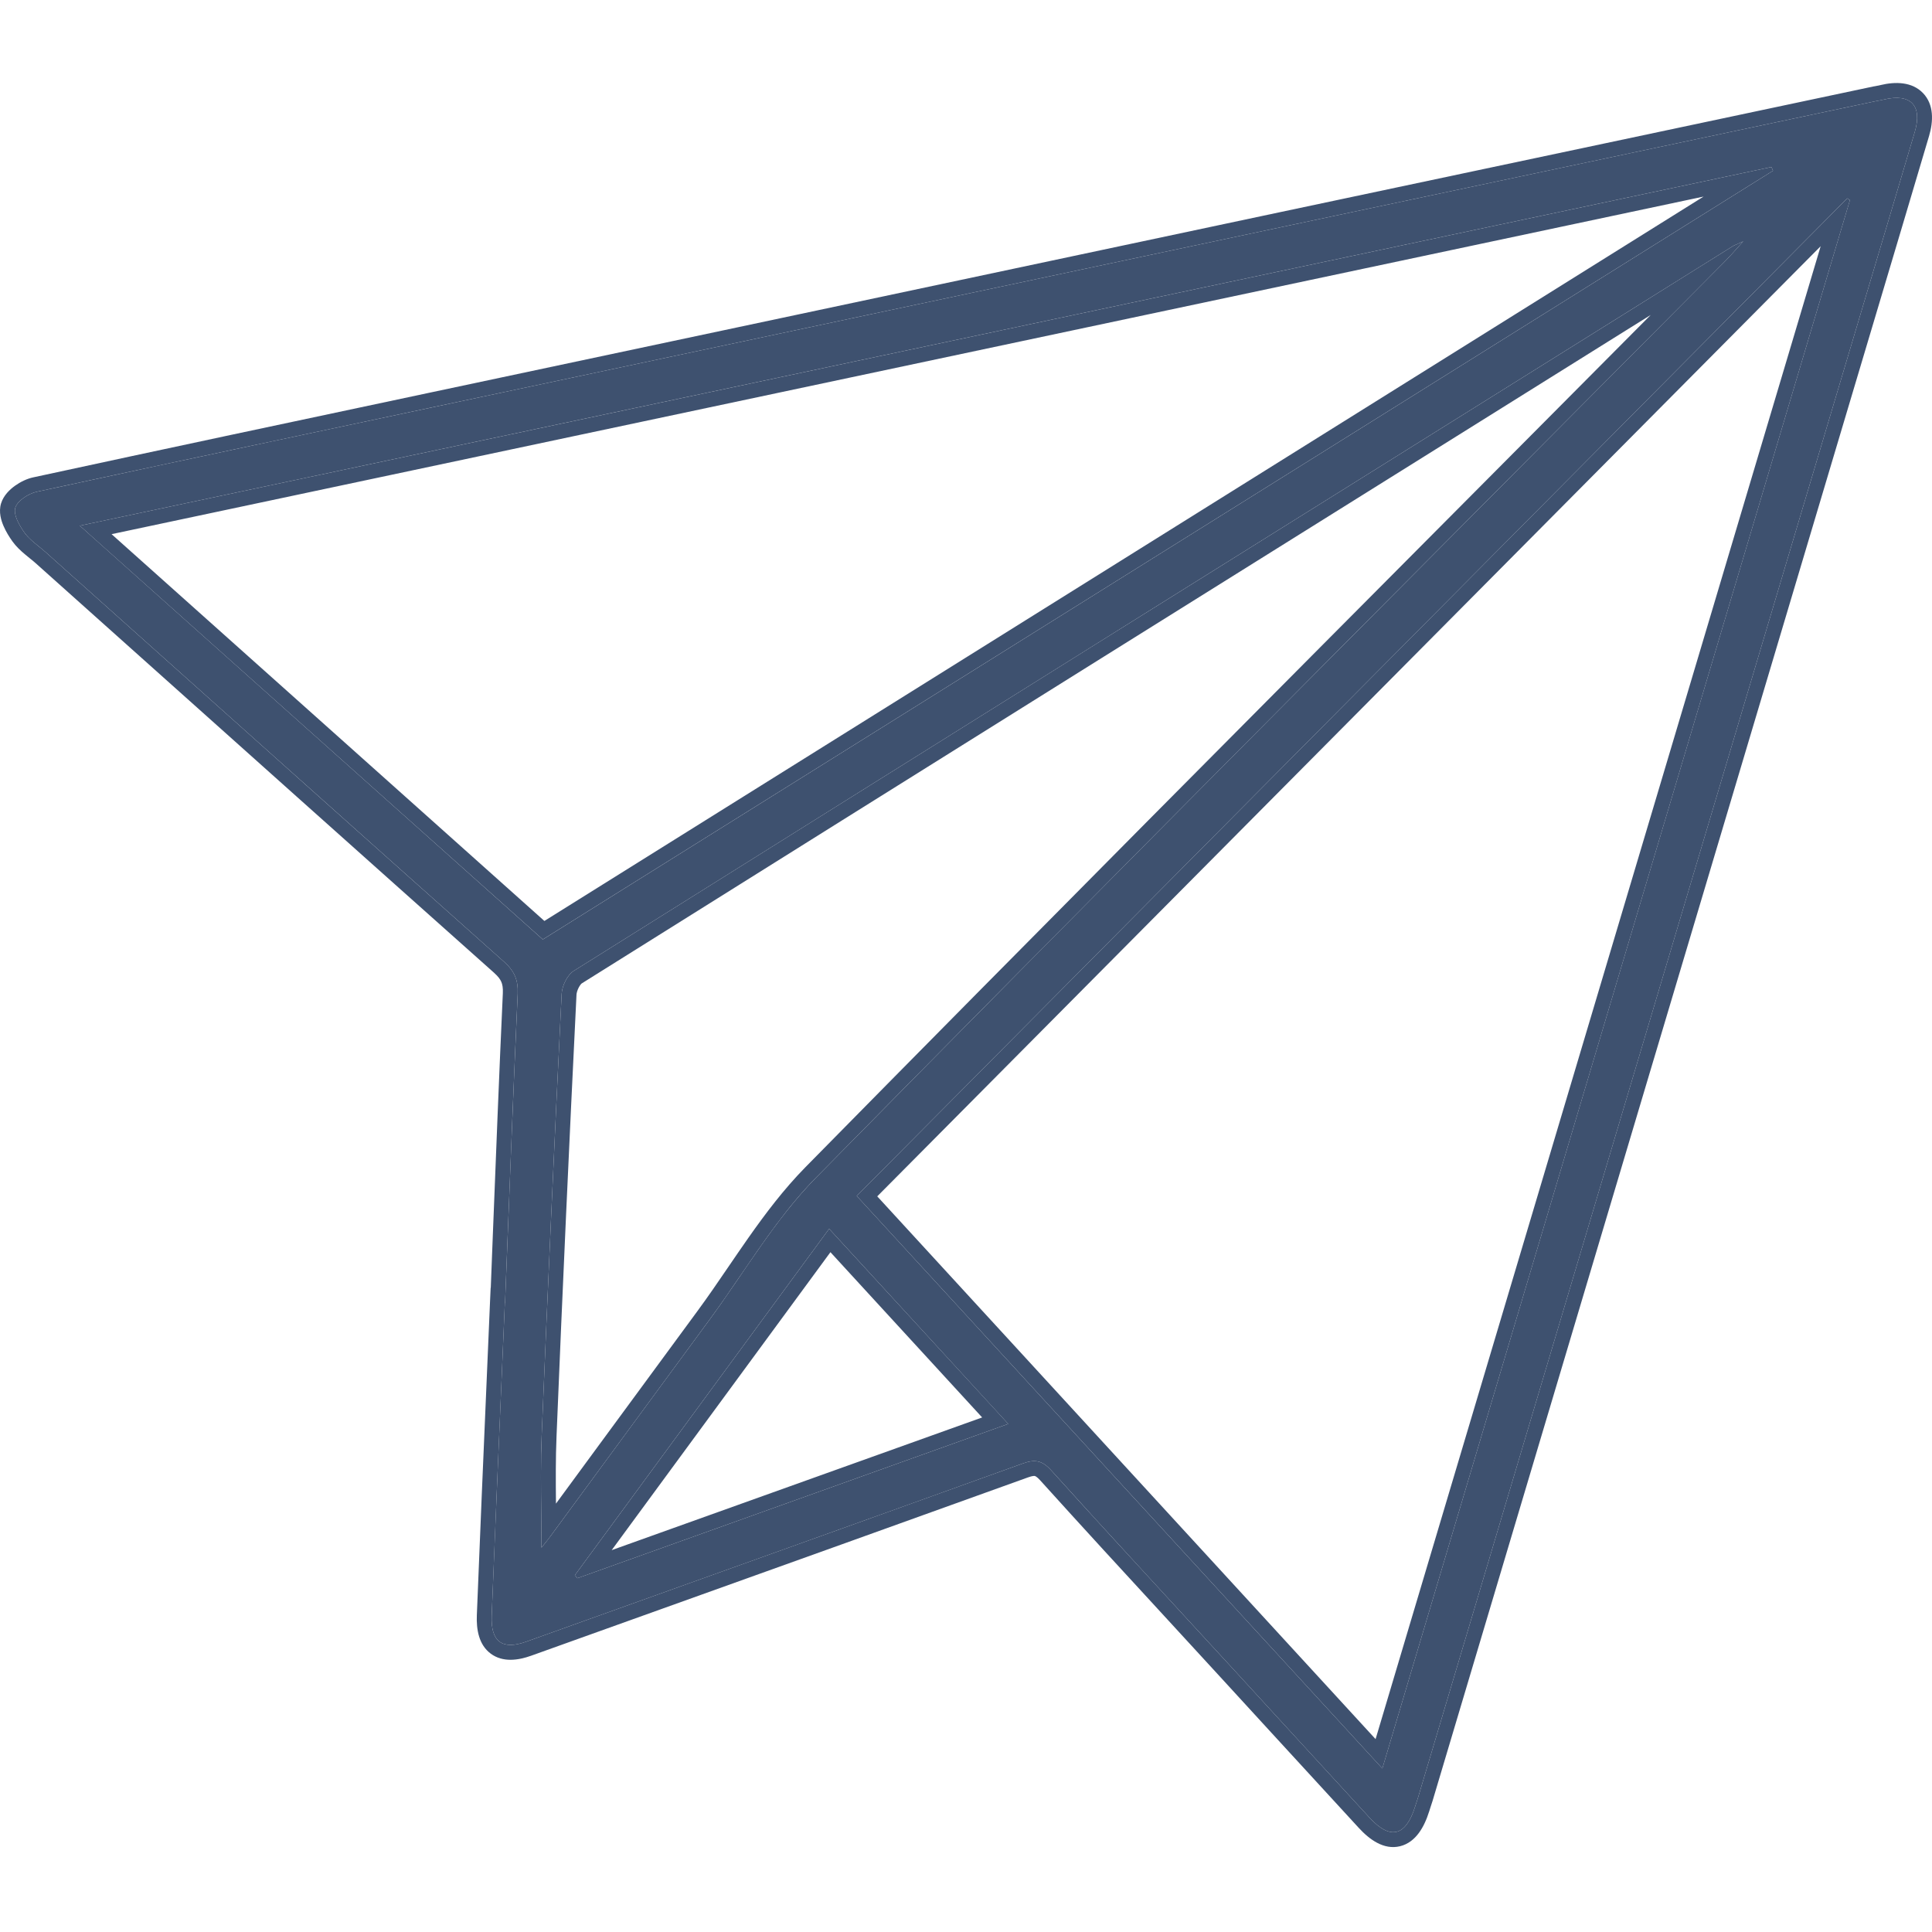 <svg width="48" height="48" viewBox="0 0 48 48" fill="none" xmlns="http://www.w3.org/2000/svg">
<path d="M12.548 32.366C12.649 29.808 12.745 27.249 12.862 24.691C12.877 24.345 12.778 24.122 12.524 23.896C8.723 20.509 4.93 17.114 1.136 13.72C0.957 13.559 0.743 13.423 0.607 13.232C0.479 13.053 0.328 12.786 0.38 12.615C0.432 12.442 0.704 12.264 0.908 12.219C4.78 11.381 8.656 10.562 12.532 9.74C18.974 8.372 25.418 7.003 31.86 5.637C36.775 4.595 41.691 3.554 46.608 2.512C46.675 2.498 46.743 2.489 46.81 2.472C47.469 2.314 47.766 2.622 47.573 3.274C47.136 4.752 46.694 6.23 46.253 7.707C42.58 20.02 38.908 32.333 35.235 44.647C35.21 44.729 35.181 44.809 35.156 44.891C34.924 45.624 34.54 45.719 34.028 45.162C32.852 43.884 31.68 42.602 30.506 41.323C29.041 39.727 27.568 38.138 26.116 36.529C25.892 36.282 25.711 36.252 25.414 36.359C21.303 37.842 17.186 39.313 13.071 40.788C12.484 40.998 12.19 40.794 12.216 40.144C12.318 37.551 12.432 34.959 12.543 32.366H12.548ZM45.961 4.971L45.894 4.928C37.698 13.183 29.502 21.437 21.285 29.713C25.638 34.455 29.968 39.17 34.344 43.937C38.24 30.872 42.1 17.922 45.961 4.971ZM44.05 4.242C44.037 4.211 44.025 4.18 44.012 4.149C30.03 7.115 16.048 10.079 1.983 13.061C5.867 16.533 9.672 19.933 13.486 23.341C23.69 16.965 33.87 10.604 44.05 4.242ZM13.451 38.454C13.518 38.368 13.604 38.266 13.682 38.159C14.995 36.373 16.305 34.585 17.619 32.8C18.494 31.61 19.249 30.3 20.274 29.258C27.777 21.634 35.335 14.063 42.874 6.475C42.996 6.352 43.108 6.219 43.31 5.997C43.136 6.077 43.088 6.093 43.046 6.119C33.447 12.115 23.847 18.11 14.257 24.12C14.095 24.221 13.964 24.493 13.954 24.692C13.774 28.348 13.608 32.005 13.458 35.662C13.42 36.586 13.453 37.511 13.453 38.454H13.451ZM25.049 35.377C23.544 33.737 22.088 32.151 20.6 30.529C18.47 33.431 16.376 36.283 14.282 39.136C14.304 39.16 14.325 39.185 14.346 39.21C17.888 37.941 21.429 36.673 25.049 35.377Z" fill="#3E516F"/>
<path fill-rule="evenodd" clip-rule="evenodd" d="M0.38 12.615C0.432 12.442 0.704 12.264 0.908 12.219C4.181 11.511 7.457 10.816 10.733 10.121C11.333 9.994 11.932 9.867 12.532 9.74C14.504 9.321 16.476 8.902 18.448 8.484C22.919 7.534 27.39 6.585 31.86 5.637C34.553 5.066 37.247 4.495 39.941 3.925C42.163 3.454 44.385 2.983 46.608 2.512C46.633 2.507 46.659 2.502 46.685 2.498C46.727 2.49 46.769 2.483 46.81 2.472C47.469 2.314 47.766 2.622 47.573 3.274C47.136 4.752 46.694 6.23 46.253 7.707C44.417 13.861 42.582 20.015 40.746 26.169C38.909 32.328 37.072 38.487 35.235 44.647C35.221 44.693 35.206 44.738 35.191 44.783C35.179 44.819 35.167 44.855 35.156 44.891C34.924 45.624 34.54 45.719 34.028 45.162C33.302 44.373 32.577 43.582 31.853 42.792C31.404 42.302 30.955 41.812 30.506 41.323C30.098 40.878 29.688 40.433 29.279 39.989C28.221 38.839 27.163 37.689 26.116 36.529C25.892 36.282 25.711 36.252 25.414 36.359C22.396 37.447 19.375 38.529 16.355 39.611C15.26 40.004 14.166 40.396 13.071 40.788C12.484 40.998 12.19 40.794 12.216 40.144C12.294 38.16 12.38 36.176 12.465 34.192C12.491 33.583 12.517 32.975 12.543 32.366H12.548C12.571 31.787 12.594 31.207 12.616 30.628C12.694 28.649 12.771 26.669 12.862 24.691C12.877 24.345 12.778 24.122 12.524 23.896C9.248 20.978 5.979 18.053 2.71 15.128C2.185 14.659 1.66 14.189 1.136 13.72C1.081 13.671 1.022 13.624 0.964 13.576C0.833 13.47 0.701 13.364 0.607 13.232C0.479 13.053 0.328 12.786 0.38 12.615ZM12.193 31.997C12.211 31.536 12.229 31.075 12.247 30.614C12.325 28.635 12.402 26.654 12.493 24.674C12.499 24.541 12.482 24.457 12.455 24.394C12.427 24.33 12.378 24.26 12.278 24.172L12.278 24.171C9.002 21.253 5.732 18.327 2.462 15.402C1.938 14.933 1.414 14.464 0.889 13.995L0.889 13.995C0.839 13.95 0.795 13.914 0.744 13.874C0.707 13.844 0.667 13.811 0.618 13.77C0.517 13.686 0.402 13.58 0.306 13.447L0.306 13.446C0.234 13.345 0.148 13.21 0.087 13.066C0.032 12.939 -0.039 12.725 0.026 12.508L0.026 12.508C0.088 12.305 0.249 12.157 0.372 12.069C0.505 11.973 0.669 11.893 0.829 11.859L0.83 11.859C4.103 11.15 7.38 10.455 10.656 9.76C11.256 9.633 11.856 9.506 12.456 9.378C14.426 8.96 16.397 8.542 18.368 8.123C22.84 7.174 27.312 6.224 31.784 5.275C34.476 4.704 37.169 4.134 39.863 3.564C42.086 3.093 44.308 2.622 46.531 2.151L46.532 2.151L46.533 2.15C46.583 2.14 46.613 2.135 46.638 2.131C46.666 2.126 46.687 2.123 46.72 2.114L46.722 2.114L46.723 2.113C47.091 2.025 47.505 2.029 47.778 2.314C48.051 2.6 48.035 3.014 47.927 3.379C47.489 4.857 47.048 6.335 46.607 7.813C44.77 13.969 42.934 20.126 41.098 26.282L41.069 26.378C39.243 32.502 37.416 38.627 35.589 44.752L35.589 44.753L35.588 44.754C35.575 44.798 35.554 44.86 35.536 44.914C35.525 44.95 35.514 44.981 35.508 45.002L35.508 45.002C35.443 45.208 35.36 45.393 35.25 45.541C35.139 45.691 34.986 45.82 34.784 45.869C34.379 45.968 34.021 45.7 33.757 45.412C33.03 44.623 32.305 43.831 31.58 43.041C31.131 42.551 30.683 42.062 30.234 41.573C29.826 41.129 29.418 40.684 29.009 40.24C27.95 39.09 26.89 37.938 25.842 36.777C25.756 36.682 25.717 36.673 25.71 36.671C25.701 36.669 25.66 36.662 25.539 36.706C22.52 37.795 19.498 38.877 16.477 39.96C15.383 40.352 14.289 40.744 13.196 41.136L13.196 41.136C12.875 41.251 12.494 41.307 12.194 41.086C11.895 40.865 11.833 40.483 11.847 40.13C11.925 38.144 12.011 36.16 12.096 34.176C12.122 33.567 12.148 32.959 12.174 32.351L12.19 31.997H12.193ZM13.449 37.853C13.45 37.898 13.45 37.943 13.45 37.988C13.45 37.988 13.45 37.989 13.45 37.989C13.451 38.021 13.451 38.053 13.451 38.085C13.452 38.207 13.453 38.329 13.453 38.452C13.473 38.425 13.496 38.397 13.519 38.368C13.572 38.303 13.629 38.232 13.682 38.159C13.728 38.097 13.774 38.034 13.819 37.972C14.254 37.381 14.688 36.789 15.123 36.197C15.954 35.065 16.786 33.932 17.619 32.8C17.89 32.432 18.149 32.053 18.408 31.673C18.987 30.826 19.566 29.977 20.274 29.258C25.938 23.503 31.633 17.778 37.327 12.053C39.014 10.358 40.7 8.663 42.386 6.967C42.548 6.803 42.712 6.639 42.874 6.475C42.949 6.4 43.02 6.321 43.109 6.221C43.109 6.221 43.109 6.22 43.11 6.22C43.114 6.215 43.119 6.21 43.124 6.204C43.178 6.144 43.238 6.076 43.31 5.997C43.245 6.027 43.198 6.048 43.162 6.063C43.101 6.09 43.072 6.103 43.046 6.119C42.938 6.187 42.829 6.254 42.721 6.322C42.721 6.322 42.721 6.322 42.721 6.322C42.532 6.44 42.343 6.558 42.154 6.676C41.501 7.084 40.848 7.492 40.196 7.9C31.546 13.302 22.897 18.705 14.257 24.12C14.095 24.221 13.964 24.493 13.954 24.692C13.774 28.348 13.608 32.005 13.458 35.662C13.432 36.293 13.439 36.925 13.446 37.563C13.447 37.66 13.448 37.756 13.449 37.853ZM14.323 24.711C14.143 28.366 13.976 32.021 13.827 35.678C13.804 36.236 13.807 36.791 13.813 37.357C14.15 36.898 14.487 36.439 14.824 35.98C15.656 34.847 16.488 33.713 17.322 32.581C17.59 32.217 17.841 31.849 18.096 31.475C18.257 31.239 18.419 31.002 18.588 30.761C19.018 30.149 19.477 29.541 20.011 28.998C25.675 23.243 31.371 17.517 37.066 11.793C38.382 10.47 39.697 9.148 41.012 7.825C40.806 7.954 40.6 8.082 40.393 8.211C31.744 13.614 23.094 19.017 14.453 24.433C14.453 24.432 14.453 24.432 14.453 24.432C14.453 24.432 14.444 24.439 14.428 24.458C14.412 24.478 14.394 24.505 14.377 24.538C14.341 24.608 14.325 24.675 14.323 24.711ZM45.877 4.946C45.883 4.94 45.888 4.934 45.894 4.928L45.961 4.971C45.959 4.977 45.958 4.983 45.956 4.99C45.899 5.18 45.842 5.371 45.785 5.562C44.211 10.842 42.636 16.123 41.06 21.412C38.869 28.76 36.674 36.124 34.467 43.524C34.426 43.662 34.385 43.799 34.344 43.937C34.247 43.831 34.15 43.725 34.053 43.62C32.143 41.538 30.241 39.467 28.341 37.398C25.989 34.836 23.64 32.279 21.285 29.713C26.59 24.37 31.887 19.035 37.18 13.704C39.94 10.925 42.699 8.146 45.458 5.368C45.597 5.227 45.737 5.086 45.877 4.946ZM45.234 6.117C42.641 8.729 40.047 11.341 37.452 13.955C32.238 19.206 27.021 24.46 21.795 29.723C24.075 32.206 26.348 34.682 28.625 37.162C30.471 39.172 32.32 41.185 34.176 43.208C36.364 35.87 38.541 28.567 40.714 21.279C42.222 16.22 43.728 11.168 45.234 6.117ZM43.994 4.153C44 4.152 44.006 4.15 44.012 4.149C44.018 4.165 44.025 4.18 44.031 4.196C44.037 4.211 44.043 4.227 44.05 4.242C44.044 4.246 44.039 4.249 44.034 4.252C43.816 4.388 43.598 4.524 43.38 4.66C33.423 10.883 23.466 17.105 13.486 23.34C12.301 22.282 11.117 21.224 9.932 20.165C7.412 17.913 4.885 15.655 2.324 13.367C2.211 13.265 2.097 13.163 1.983 13.061C2.132 13.03 2.282 12.998 2.431 12.966C6.346 12.136 10.255 11.307 14.159 10.48C23.872 8.42 33.557 6.367 43.24 4.313C43.491 4.259 43.742 4.206 43.994 4.153ZM42.325 4.884C32.971 6.868 23.615 8.852 14.233 10.841C10.418 11.65 6.598 12.46 2.772 13.271C5.262 15.497 7.721 17.694 10.172 19.884C11.291 20.884 12.408 21.882 13.525 22.881C23.14 16.873 32.733 10.879 42.325 4.884ZM20.6 30.529C20.526 30.631 20.452 30.732 20.377 30.833C19.779 31.647 19.184 32.458 18.591 33.266C17.245 35.099 15.91 36.918 14.576 38.736C14.486 38.858 14.397 38.98 14.307 39.102C14.299 39.113 14.291 39.124 14.282 39.136L14.346 39.21C14.355 39.207 14.363 39.204 14.372 39.201C14.517 39.149 14.662 39.097 14.807 39.045C17.446 38.1 20.087 37.154 22.762 36.196C23.397 35.968 24.033 35.74 24.672 35.512C24.798 35.467 24.924 35.422 25.049 35.377C24.959 35.278 24.869 35.179 24.779 35.081C23.609 33.807 22.466 32.562 21.312 31.305L20.6 30.529ZM20.632 31.11C20.046 31.908 19.462 32.703 18.881 33.495C17.647 35.176 16.422 36.845 15.197 38.513C17.659 37.631 20.124 36.748 22.618 35.855L24.401 35.216C23.265 33.979 22.154 32.768 21.031 31.545L20.632 31.11Z" fill="#3E516F"/>
</svg>
